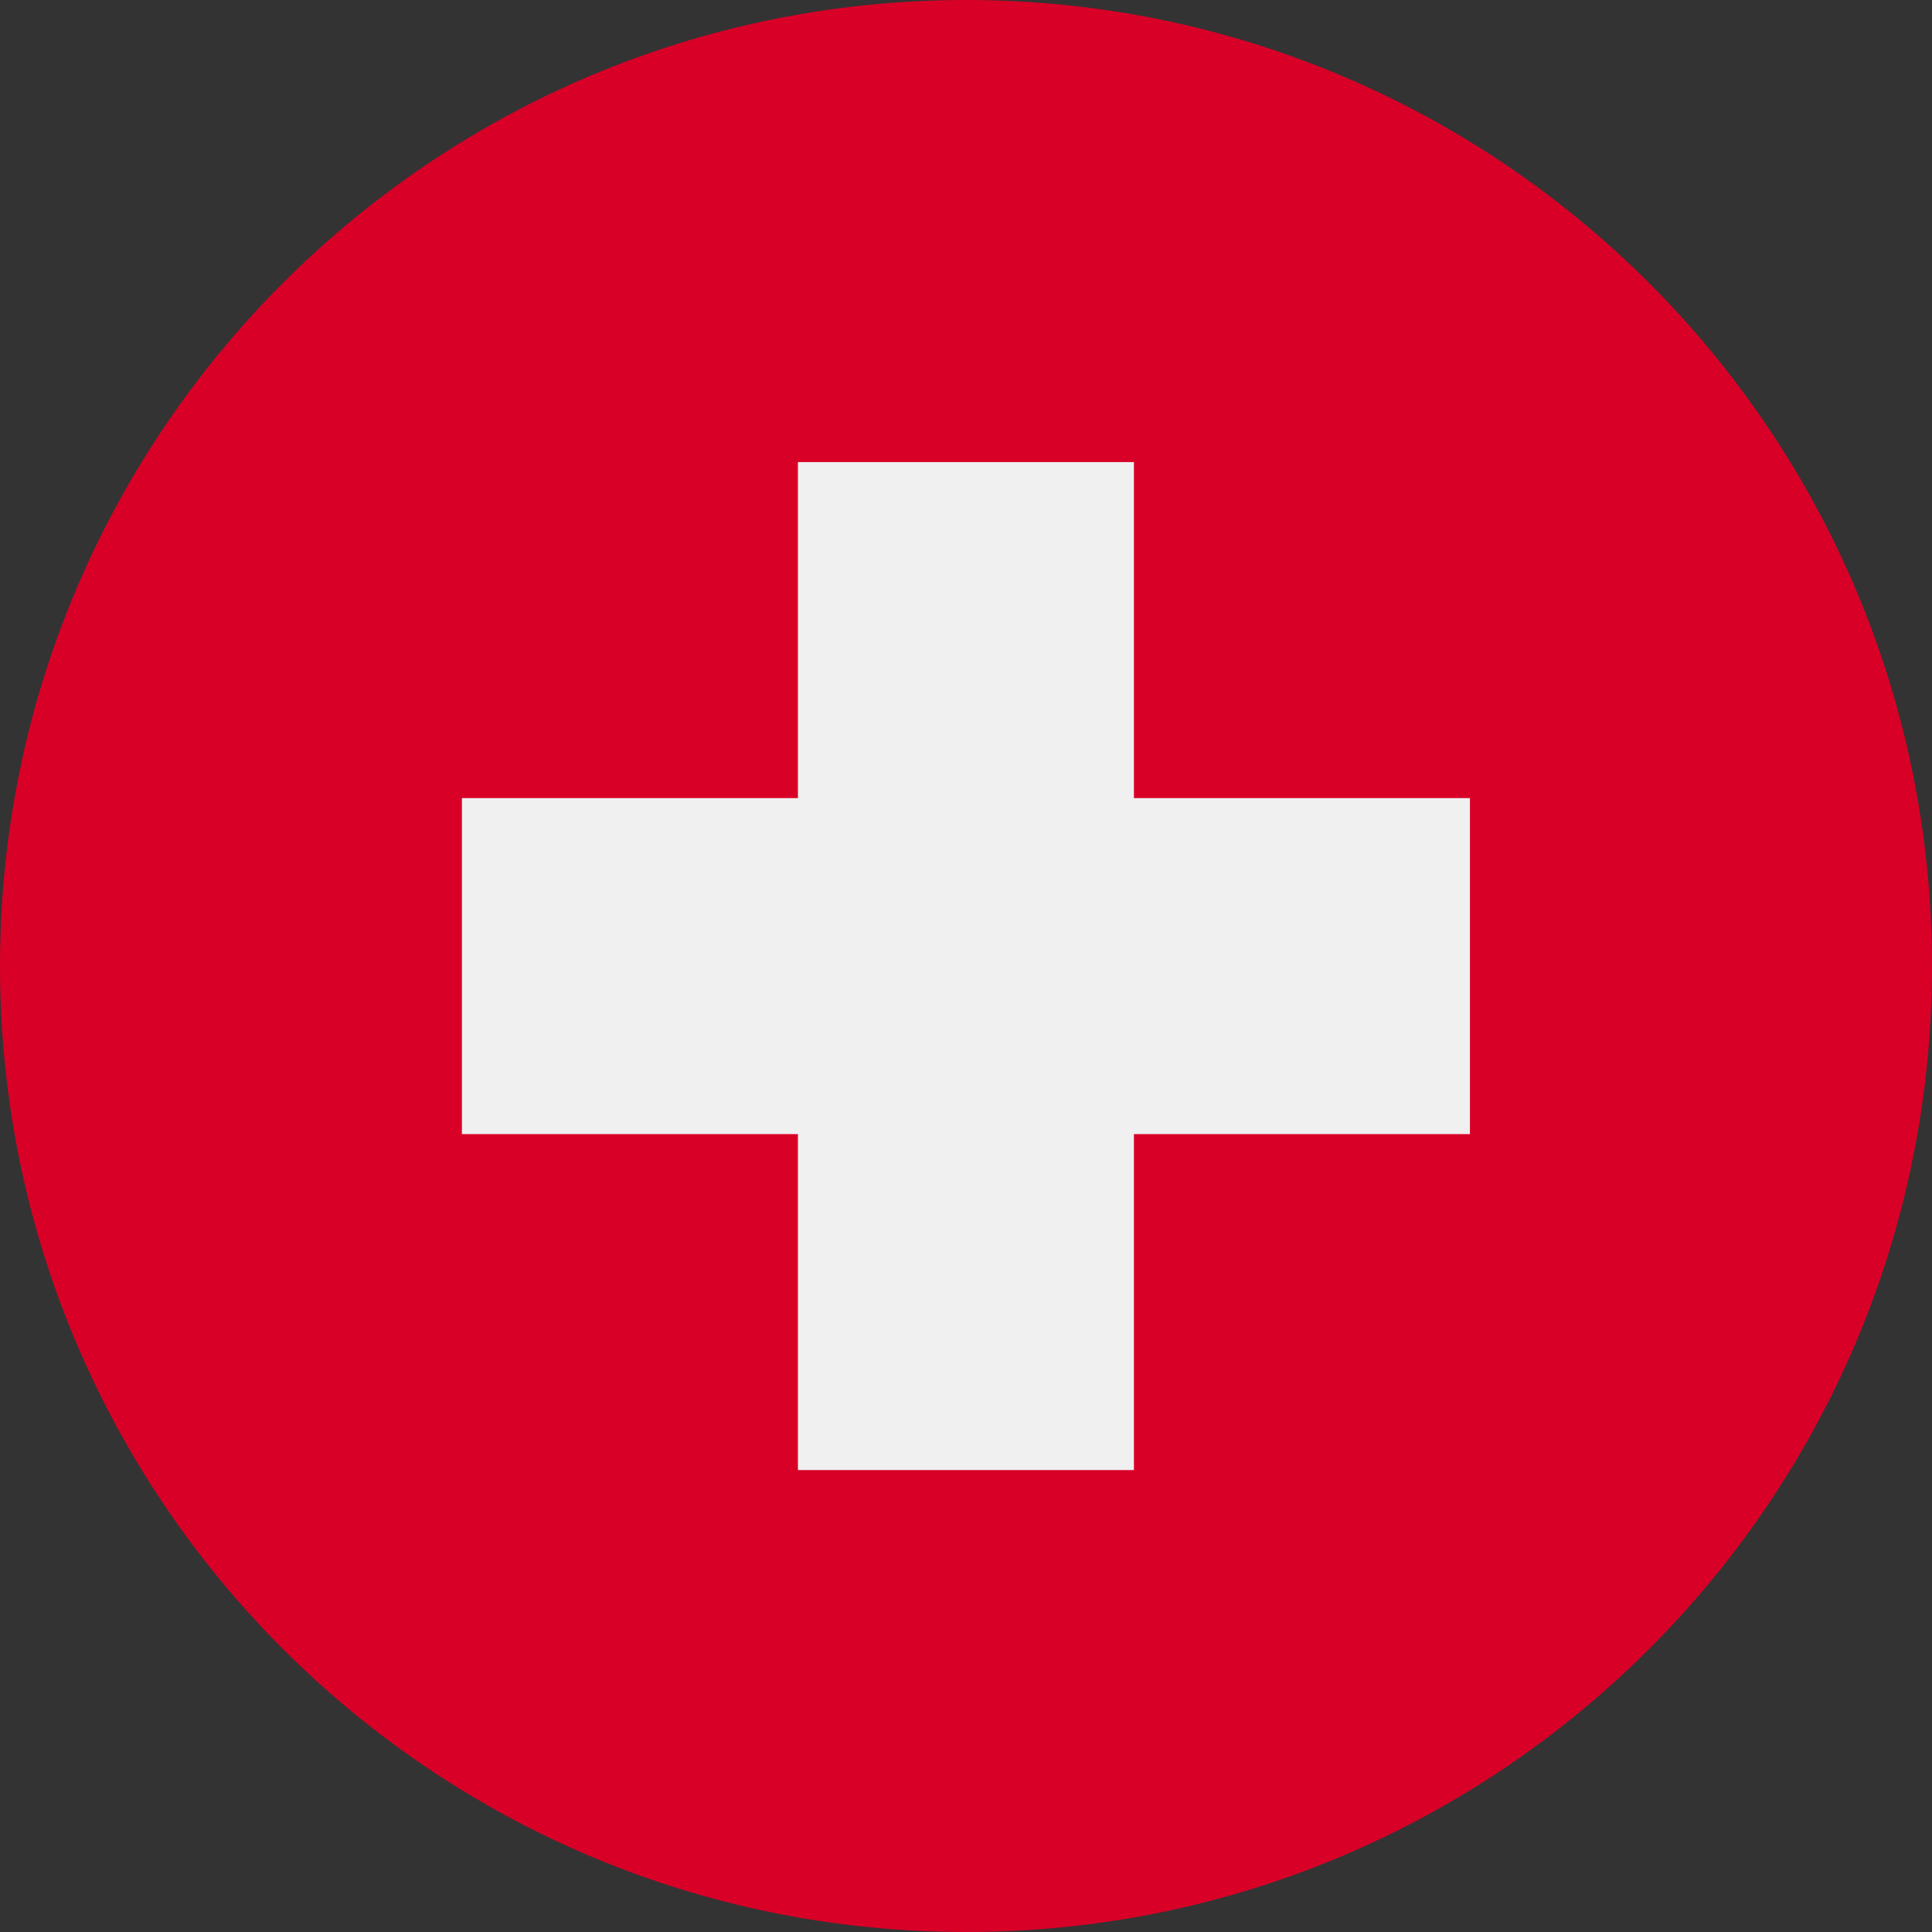 <svg xmlns="http://www.w3.org/2000/svg" width="24" height="24" fill="none"><rect width="100%" height="100%" fill="#333333" stroke="none"/><g clip-path="url(#a)"><path fill="#D80027" d="M12 24c6.627 0 12-5.373 12-12S18.627 0 12 0 0 5.373 0 12s5.373 12 12 12Z"/><path fill="#F0F0F0" d="M18.26 9.914h-4.174V5.74H9.912v4.174H5.738v4.174h4.174v4.174h4.174v-4.174h4.174V9.914Z"/></g><defs><clipPath id="a"><path fill="#fff" d="M0 0h24v24H0z"/></clipPath></defs></svg>
